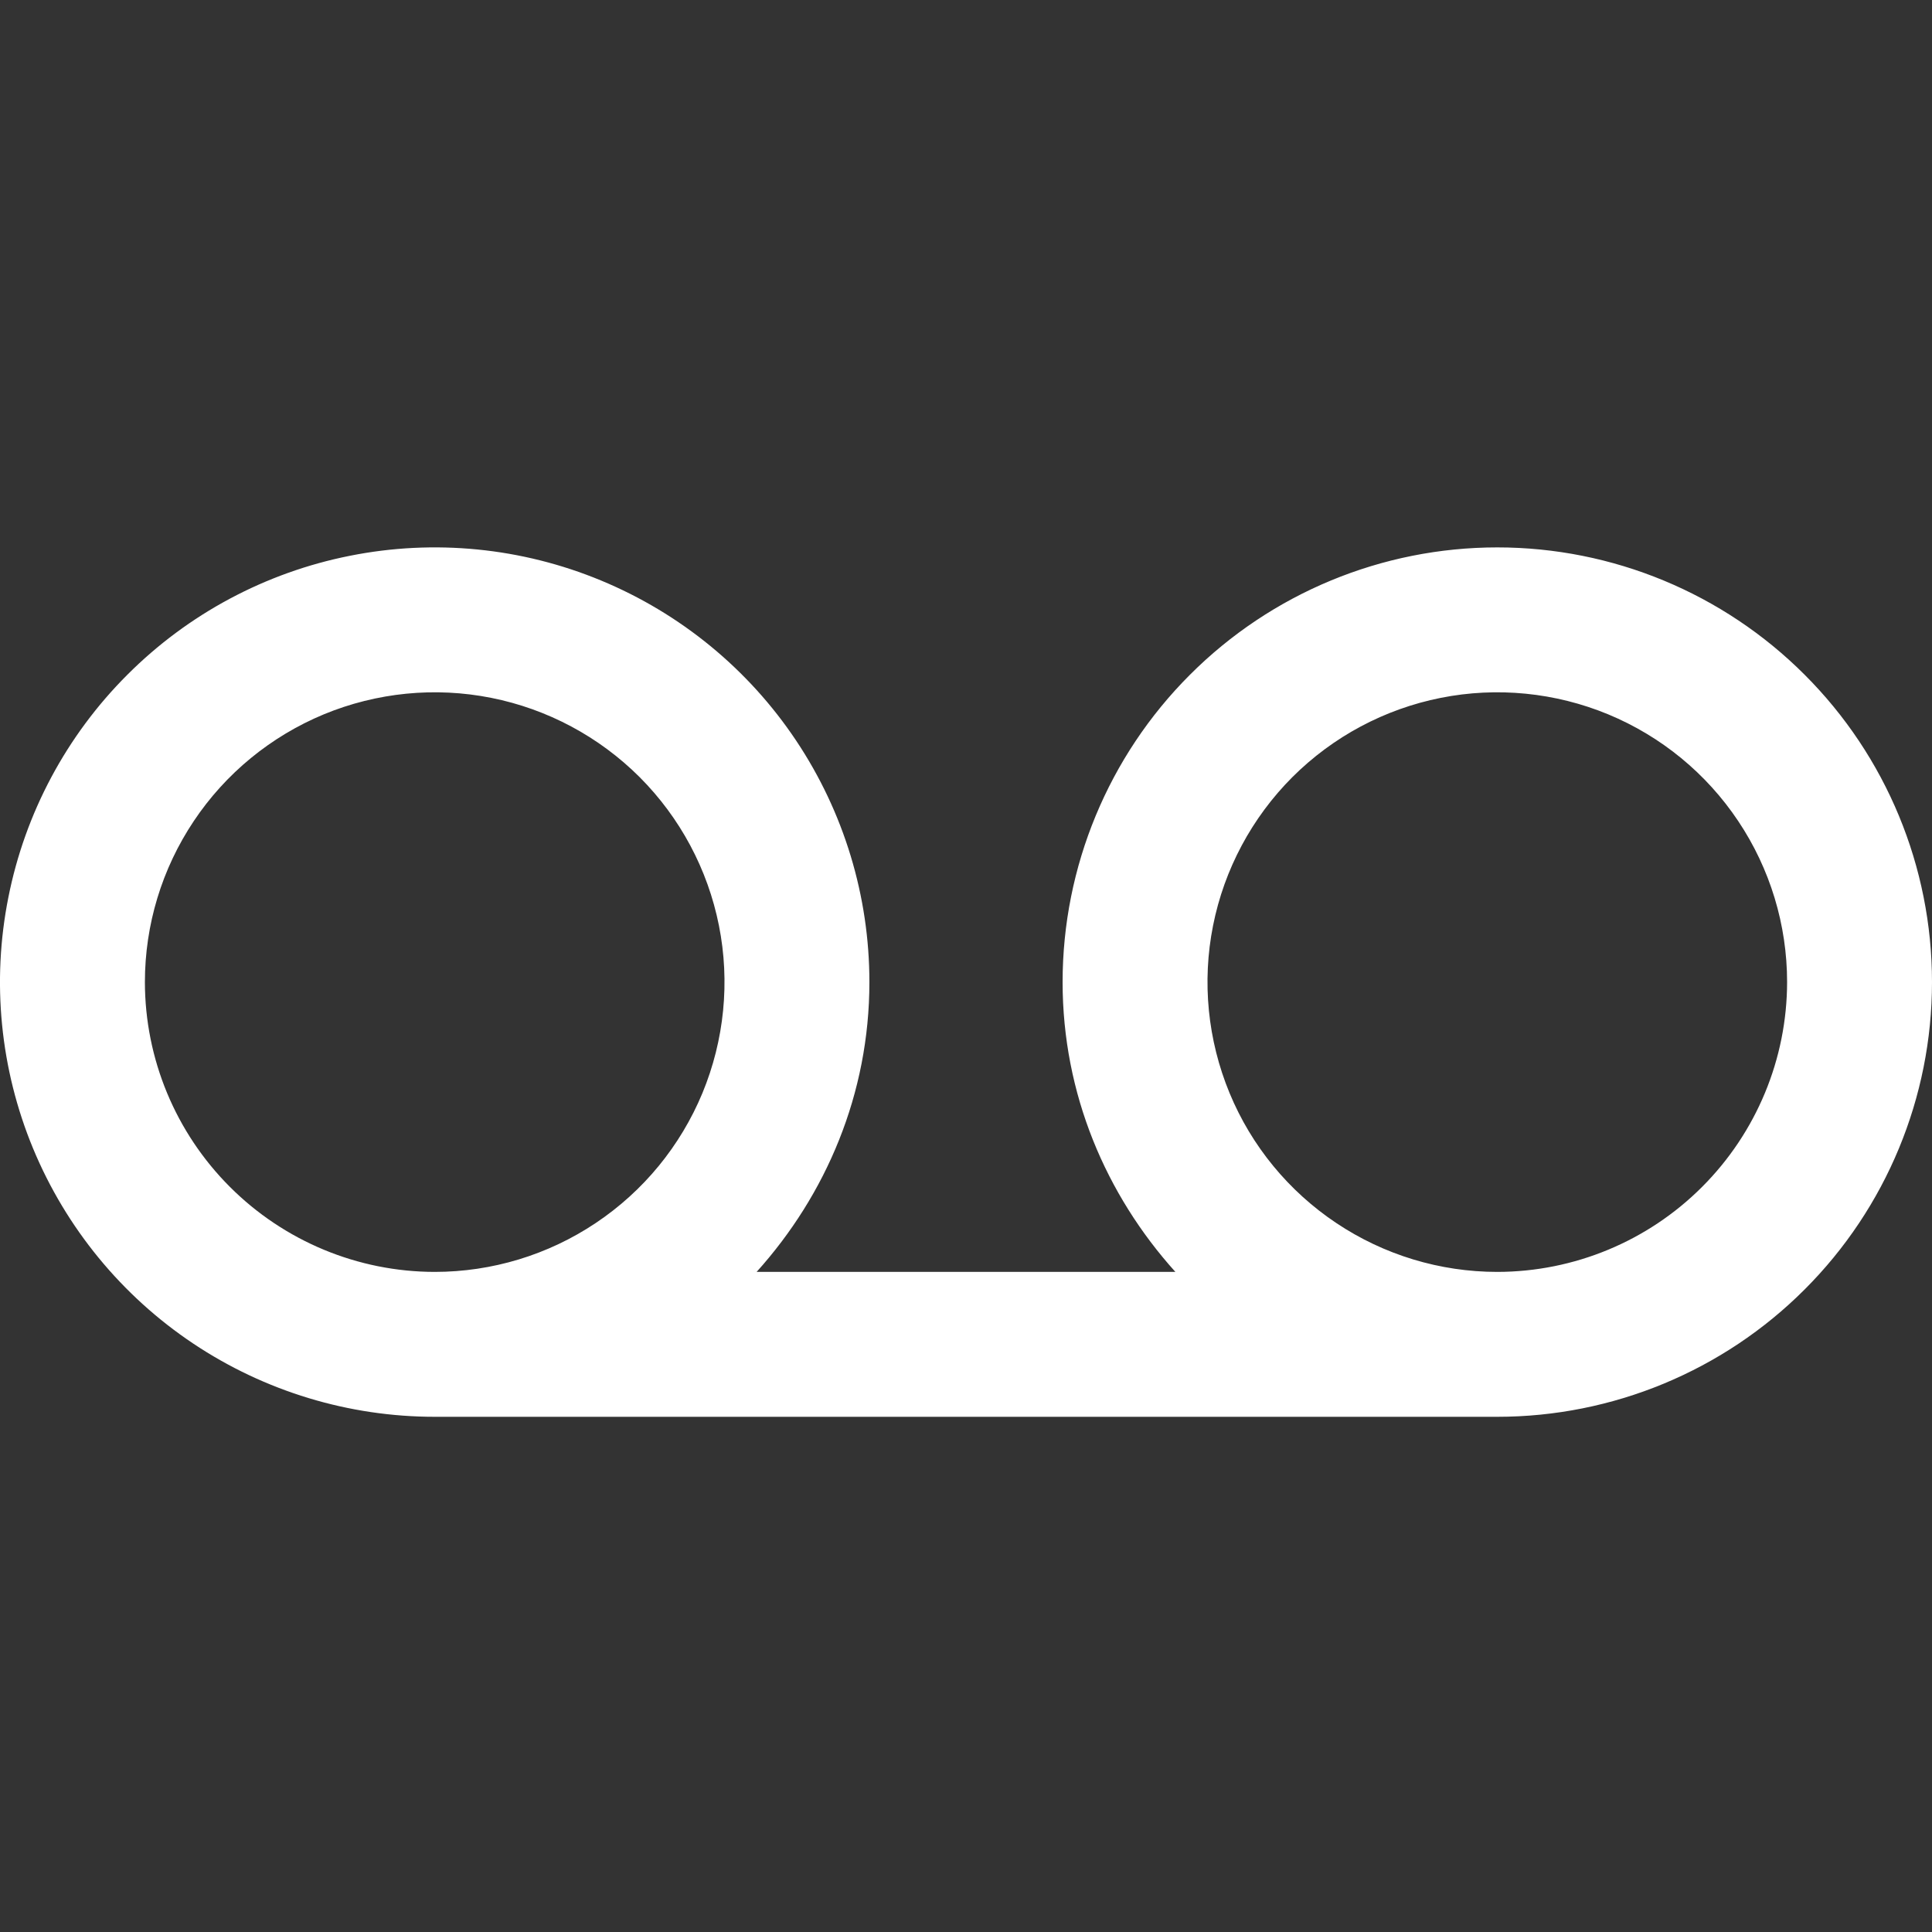 <svg width="24" height="24" viewBox="0 0 24 24" fill="none" xmlns="http://www.w3.org/2000/svg">
<rect x="0" y="0" width="24" height="24" fill="#333333" stroke="none"/>
<g clip-path="url(#clip0_3132_8671)">
<path d="M18.6 6.8C17.168 6.8 15.794 7.369 14.782 8.382C13.769 9.394 13.2 10.768 13.2 12.2C13.2 13.589 13.739 14.843 14.601 15.8H9.399C10.261 14.843 10.8 13.589 10.8 12.2C10.8 11.132 10.483 10.088 9.89 9.2C9.297 8.312 8.453 7.62 7.466 7.211C6.48 6.802 5.394 6.695 4.347 6.904C3.299 7.112 2.337 7.626 1.582 8.382C0.826 9.137 0.312 10.099 0.104 11.147C-0.105 12.194 0.002 13.28 0.411 14.267C0.82 15.253 1.512 16.097 2.4 16.69C3.288 17.283 4.332 17.6 5.4 17.6H18.6C20.032 17.6 21.406 17.031 22.418 16.018C23.431 15.006 24 13.632 24 12.2C24 10.768 23.431 9.394 22.418 8.382C21.406 7.369 20.032 6.8 18.6 6.8ZM1.8 12.2C1.8 11.488 2.011 10.792 2.407 10.2C2.802 9.608 3.365 9.147 4.022 8.874C4.68 8.602 5.404 8.53 6.102 8.669C6.801 8.808 7.442 9.151 7.946 9.654C8.449 10.158 8.792 10.799 8.931 11.498C9.07 12.196 8.998 12.92 8.726 13.578C8.453 14.236 7.992 14.798 7.4 15.193C6.808 15.589 6.112 15.8 5.4 15.8C4.446 15.799 3.531 15.419 2.856 14.744C2.181 14.069 1.801 13.155 1.8 12.2ZM18.6 15.8C17.888 15.8 17.192 15.589 16.6 15.193C16.008 14.798 15.546 14.236 15.274 13.578C15.002 12.92 14.93 12.196 15.069 11.498C15.208 10.799 15.551 10.158 16.054 9.654C16.558 9.151 17.199 8.808 17.898 8.669C18.596 8.53 19.32 8.602 19.978 8.874C20.636 9.147 21.198 9.608 21.593 10.2C21.989 10.792 22.2 11.488 22.2 12.2C22.199 13.155 21.819 14.069 21.144 14.744C20.47 15.419 19.554 15.799 18.6 15.8Z" fill="white"/>
</g>
<defs>
<clipPath id="clip0_3132_8671">
<rect width="24" height="24" fill="white"/>
</clipPath>
</defs>
</svg>
